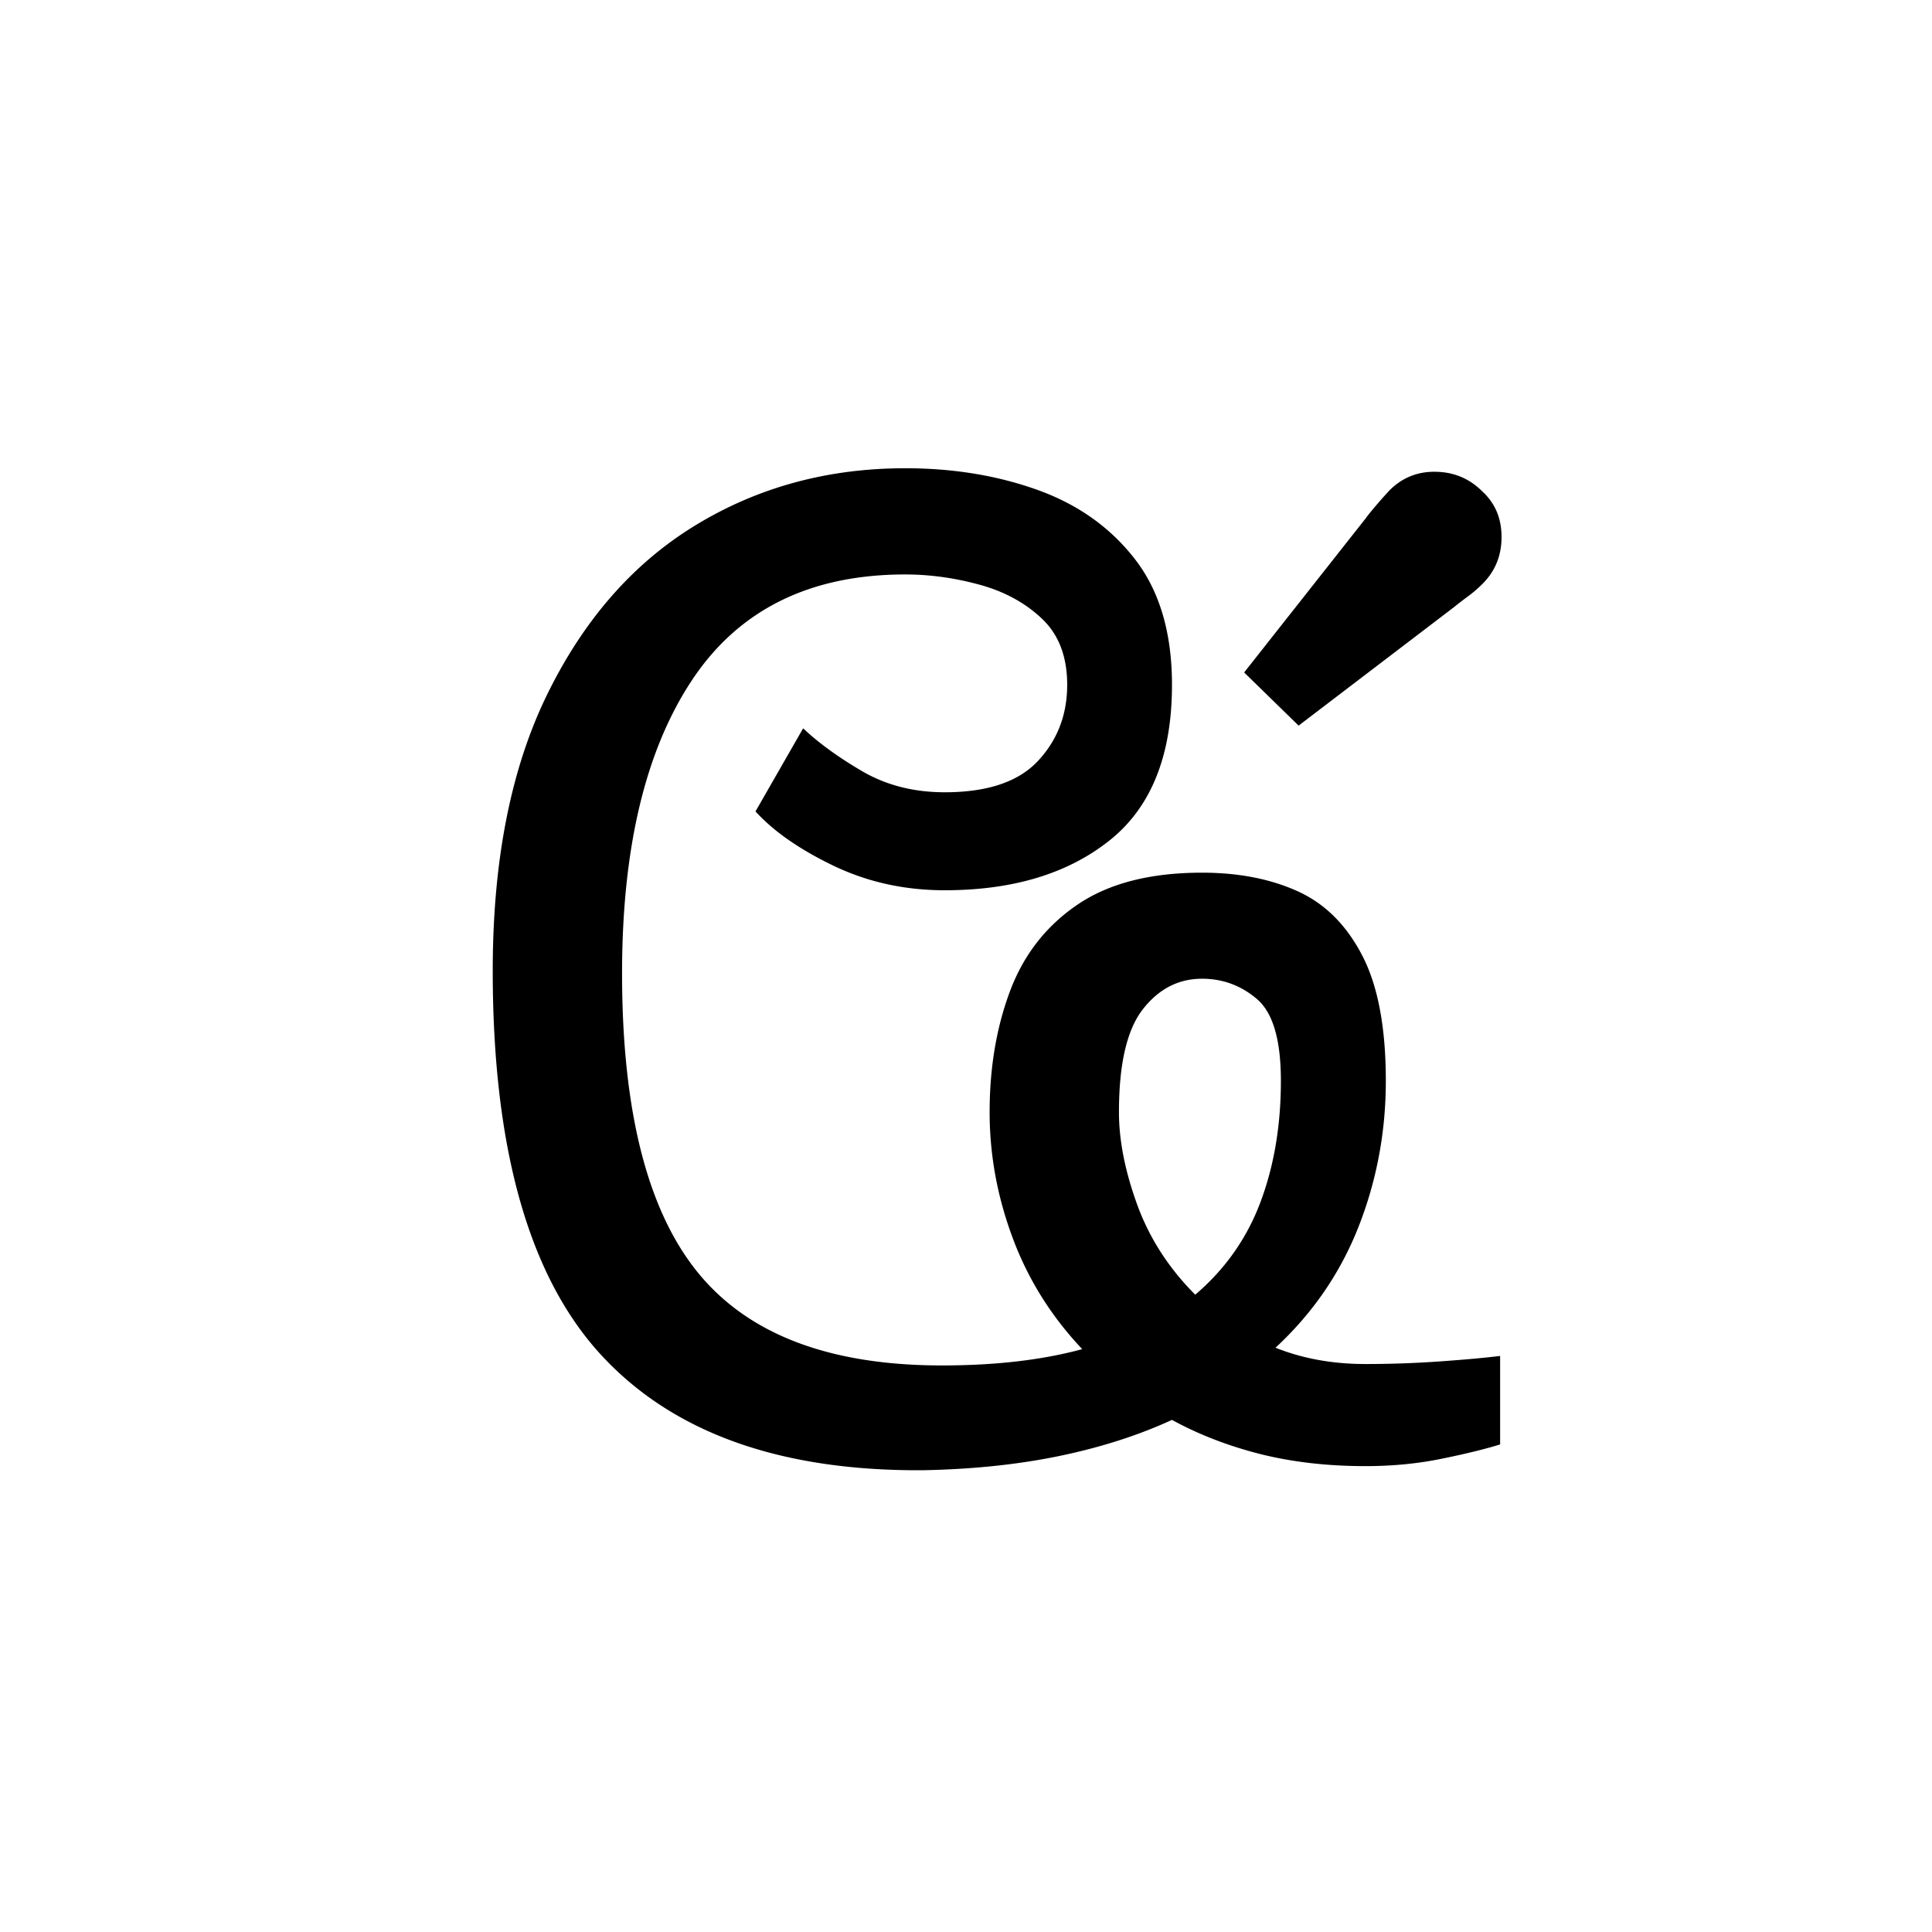 <svg xmlns="http://www.w3.org/2000/svg" xmlns:xlink="http://www.w3.org/1999/xlink" width="283.84" height="283.84" viewBox="0 0 212.88 212.88"><symbol id="a" overflow="visible"><path d="M56.406 1.5c-15.804.102-27.656-4.164-35.562-12.812C12.945-19.97 9-34.047 9-53.547c0-12.195 2.023-22.394 6.078-30.594 4.05-8.207 9.5-14.382 16.344-18.53 6.851-4.157 14.531-6.235 23.031-6.235 5.3 0 10.176.804 14.625 2.406 4.445 1.605 8.02 4.156 10.719 7.656 2.695 3.5 4.047 8.102 4.047 13.797 0 7.805-2.305 13.527-6.906 17.172-4.594 3.648-10.641 5.469-18.141 5.469-4.399 0-8.469-.895-12.219-2.688-3.75-1.8-6.625-3.8-8.625-6l5.25-9.156c1.695 1.605 3.867 3.184 6.516 4.734 2.656 1.543 5.68 2.313 9.078 2.313 4.695 0 8.117-1.145 10.266-3.438 2.156-2.3 3.234-5.101 3.234-8.406 0-3.101-.93-5.531-2.781-7.281-1.844-1.75-4.141-3-6.891-3.75s-5.477-1.125-8.172-1.125c-10.5 0-18.328 3.875-23.484 11.625-5.149 7.75-7.719 18.527-7.719 32.328 0 15.105 2.773 26.086 8.328 32.938 5.55 6.843 14.524 10.265 26.922 10.265 5.895 0 11.047-.598 15.453-1.797-3.406-3.601-5.96-7.68-7.656-12.234-1.7-4.55-2.547-9.176-2.547-13.875 0-4.895.75-9.344 2.25-13.344s3.973-7.172 7.422-9.516c3.445-2.351 8.023-3.53 13.734-3.53 4 0 7.5.679 10.5 2.03 3 1.344 5.375 3.696 7.125 7.047 1.75 3.344 2.625 7.965 2.625 13.86 0 5.605-1 10.96-3 16.062-2 5.094-5.054 9.543-9.156 13.344 3 1.2 6.3 1.797 9.906 1.797 2.79 0 5.563-.098 8.313-.297 2.75-.195 4.926-.395 6.531-.594v9.75c-1.605.5-3.73 1.024-6.375 1.563-2.648.55-5.469.828-8.469.828-4.21 0-8.09-.45-11.64-1.344-3.543-.906-6.766-2.156-9.672-3.75-3.7 1.7-7.824 3.024-12.375 3.969-4.543.945-9.563 1.473-15.063 1.578Zm35.39-87.906 13.36-16.938c.29-.406.739-.957 1.344-1.656a42.406 42.406 0 0 1 1.344-1.5c1.406-1.395 3.11-2.066 5.11-2.016 2 .043 3.694.766 5.093 2.172 1.406 1.293 2.11 2.965 2.11 5.016 0 2.055-.704 3.777-2.11 5.172-.5.5-1.027.953-1.578 1.36-.543.398-1.063.796-1.563 1.202l-17.11 13.047ZM78-37.953c0 3.105.672 6.508 2.016 10.203 1.351 3.7 3.484 7 6.39 9.906 3.29-2.8 5.688-6.203 7.188-10.203 1.5-4 2.25-8.453 2.25-13.36 0-4.5-.875-7.5-2.625-9s-3.774-2.25-6.063-2.25c-2.605 0-4.781 1.126-6.531 3.376S78-43.254 78-37.953Zm0 0" style="stroke:none"/></symbol><use xlink:href="#a" x="45.293" y="160.5"/></svg>